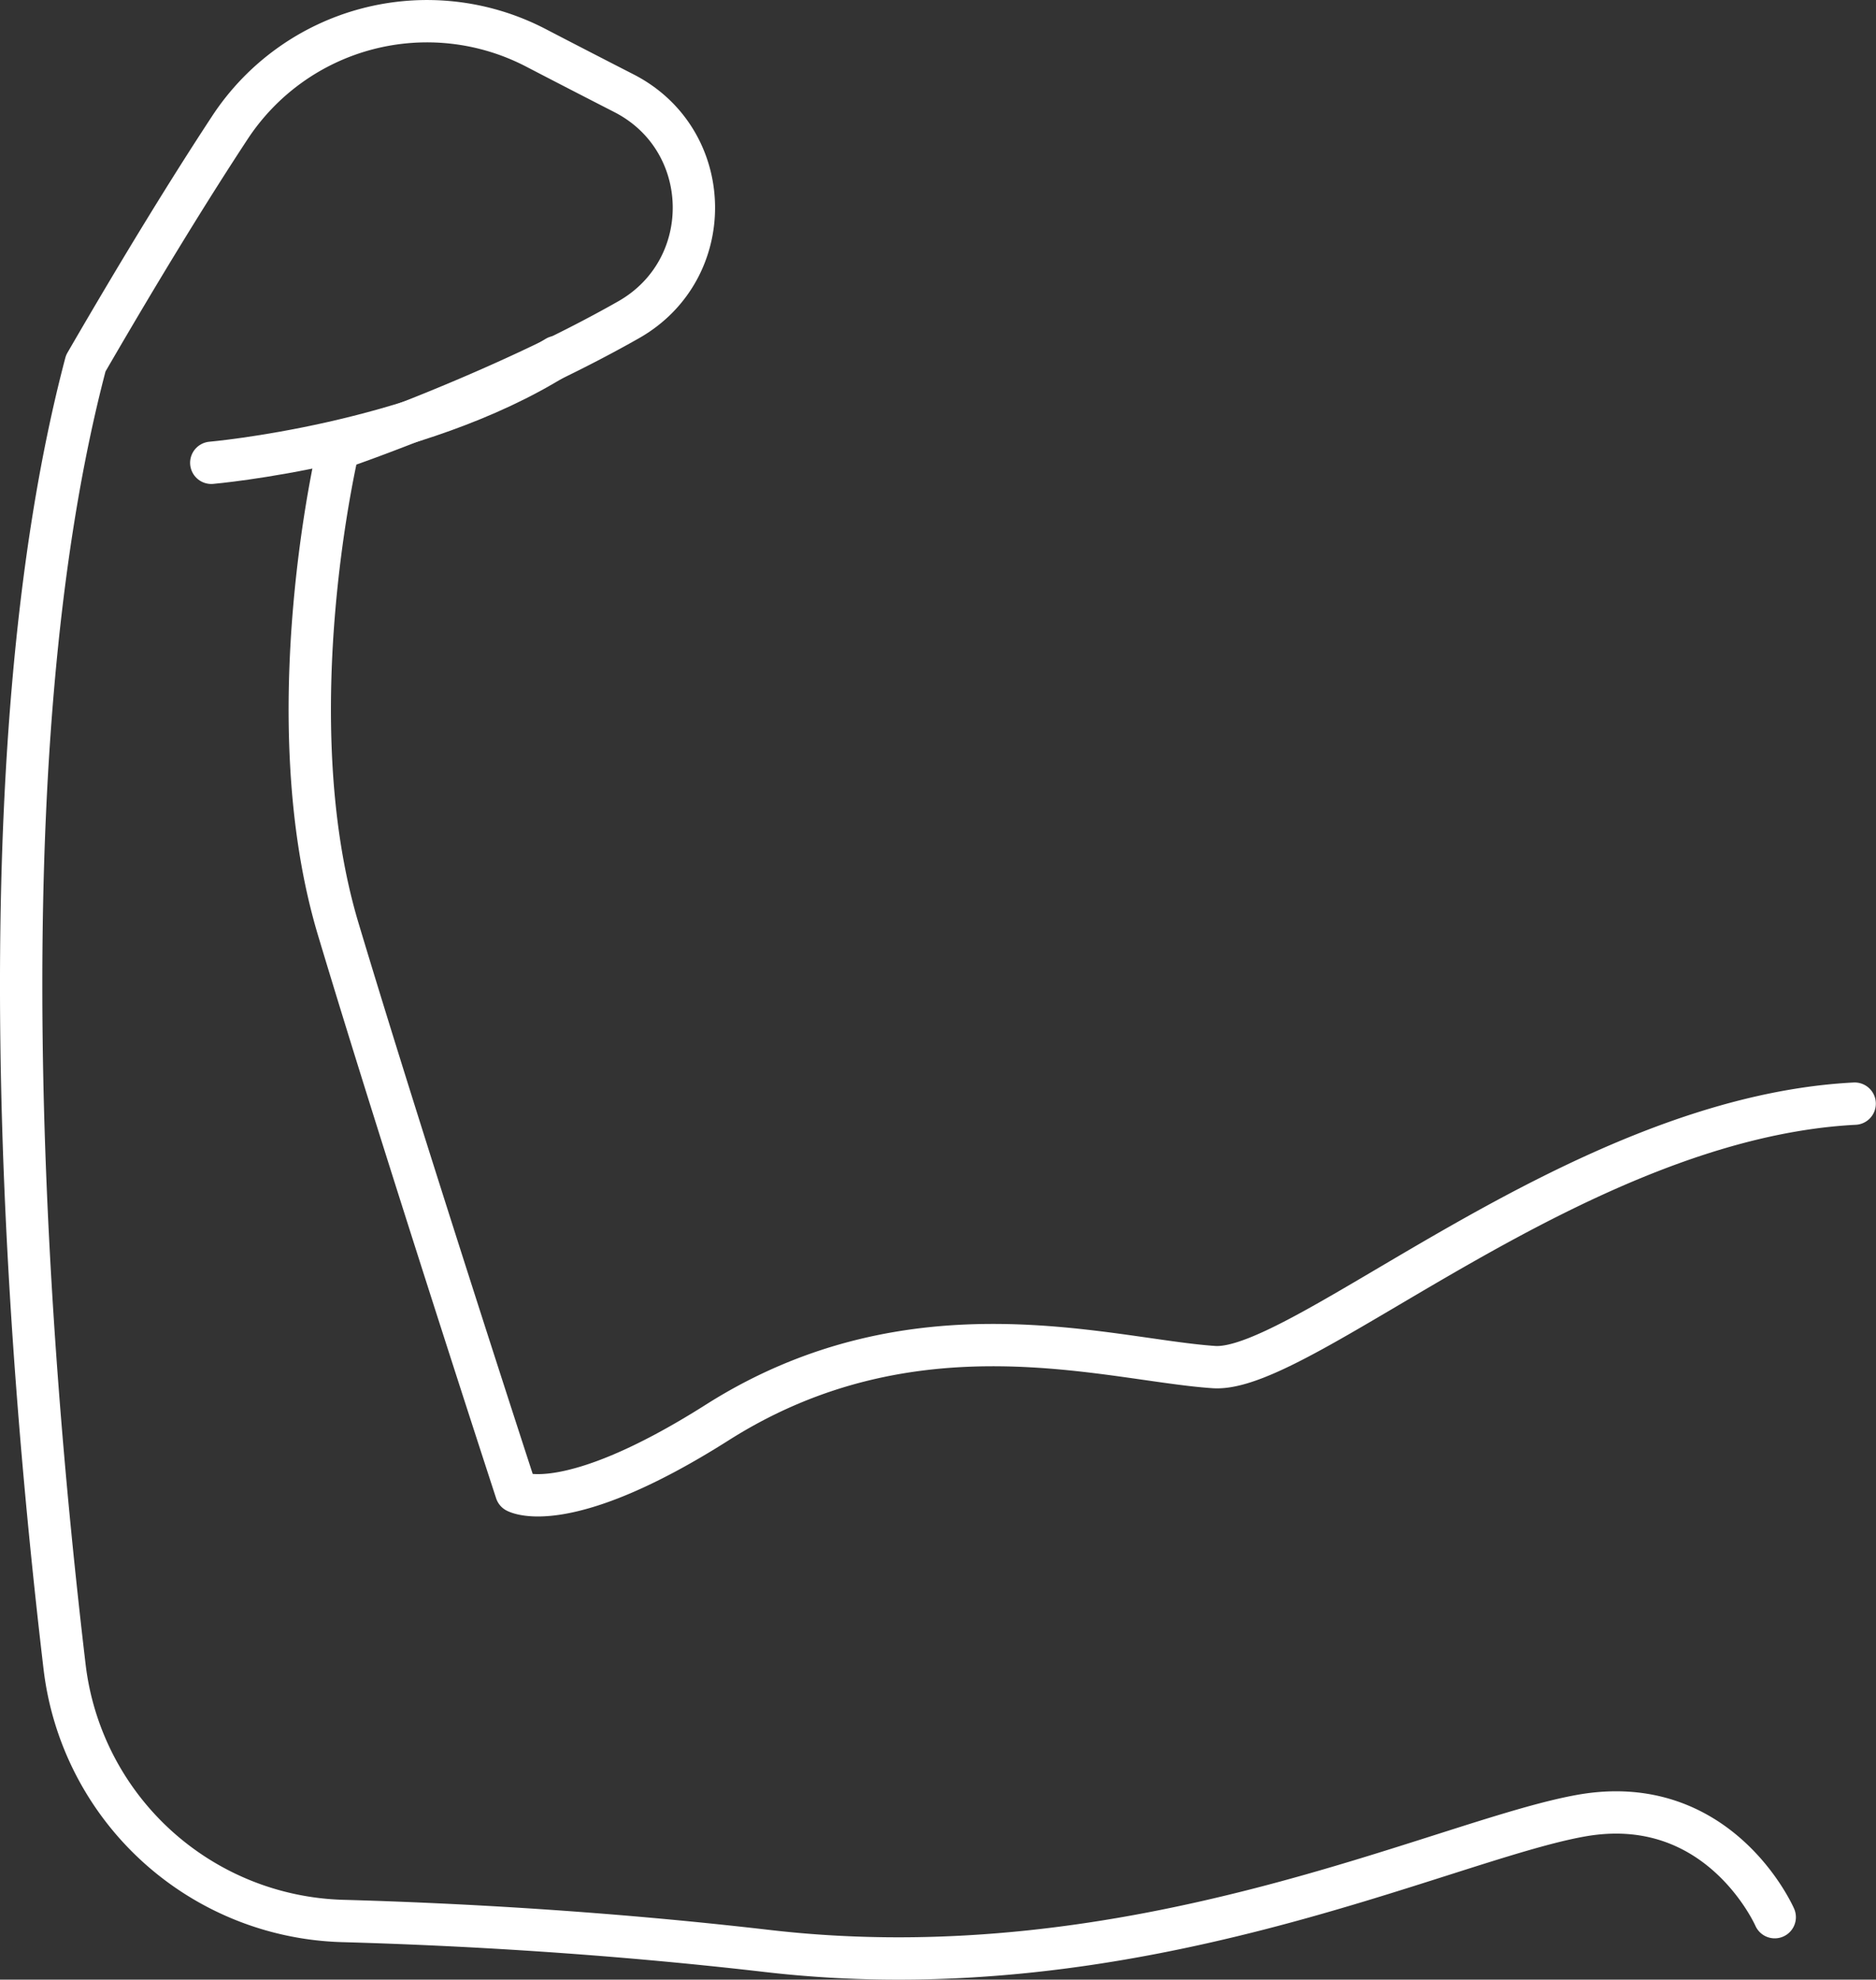 <?xml version="1.0" encoding="UTF-8"?> <svg xmlns="http://www.w3.org/2000/svg" id="Слой_1" data-name="Слой 1" viewBox="0 0 354.56 374.07"><rect x="0" y="0" width="354.56" height="374.07" fill="#333333" stroke="none"/> <defs> <style>.cls-1{fill:none;stroke:#fff;stroke-linecap:round;stroke-linejoin:round;stroke-width:8px;}</style> </defs> <title>hand2</title> <path class="cls-1" d="M374.49,408.81s-10.43-23.88-36.67-19.17S253.73,423.28,184.1,415.2c-30.48-3.53-58.43-5.06-80.25-5.67a54.47,54.47,0,0,1-52.57-48c-7.35-62.25-15.71-171.67,4-246.33C66.46,95.91,75.4,81.49,82.5,70.69a44.58,44.58,0,0,1,57.84-15.11c5.23,2.72,10.84,5.61,16.62,8.57,17.26,8.8,17.77,33.25.92,42.82C132.94,121.14,103,131.3,103,131.3s-12.11,50.45,0,90.82,33.64,106.3,33.64,106.3,9.19,5.17,38-13.09c37.33-23.66,73.9-11.81,93.86-10.46,16.78,1.13,68.62-47.09,121.1-49.78" transform="translate(-39.07 -46.55)"></path> <path class="cls-1" d="M79,134s38.8-3.37,65.26-20" transform="translate(-39.07 -46.55)"></path> </svg> 